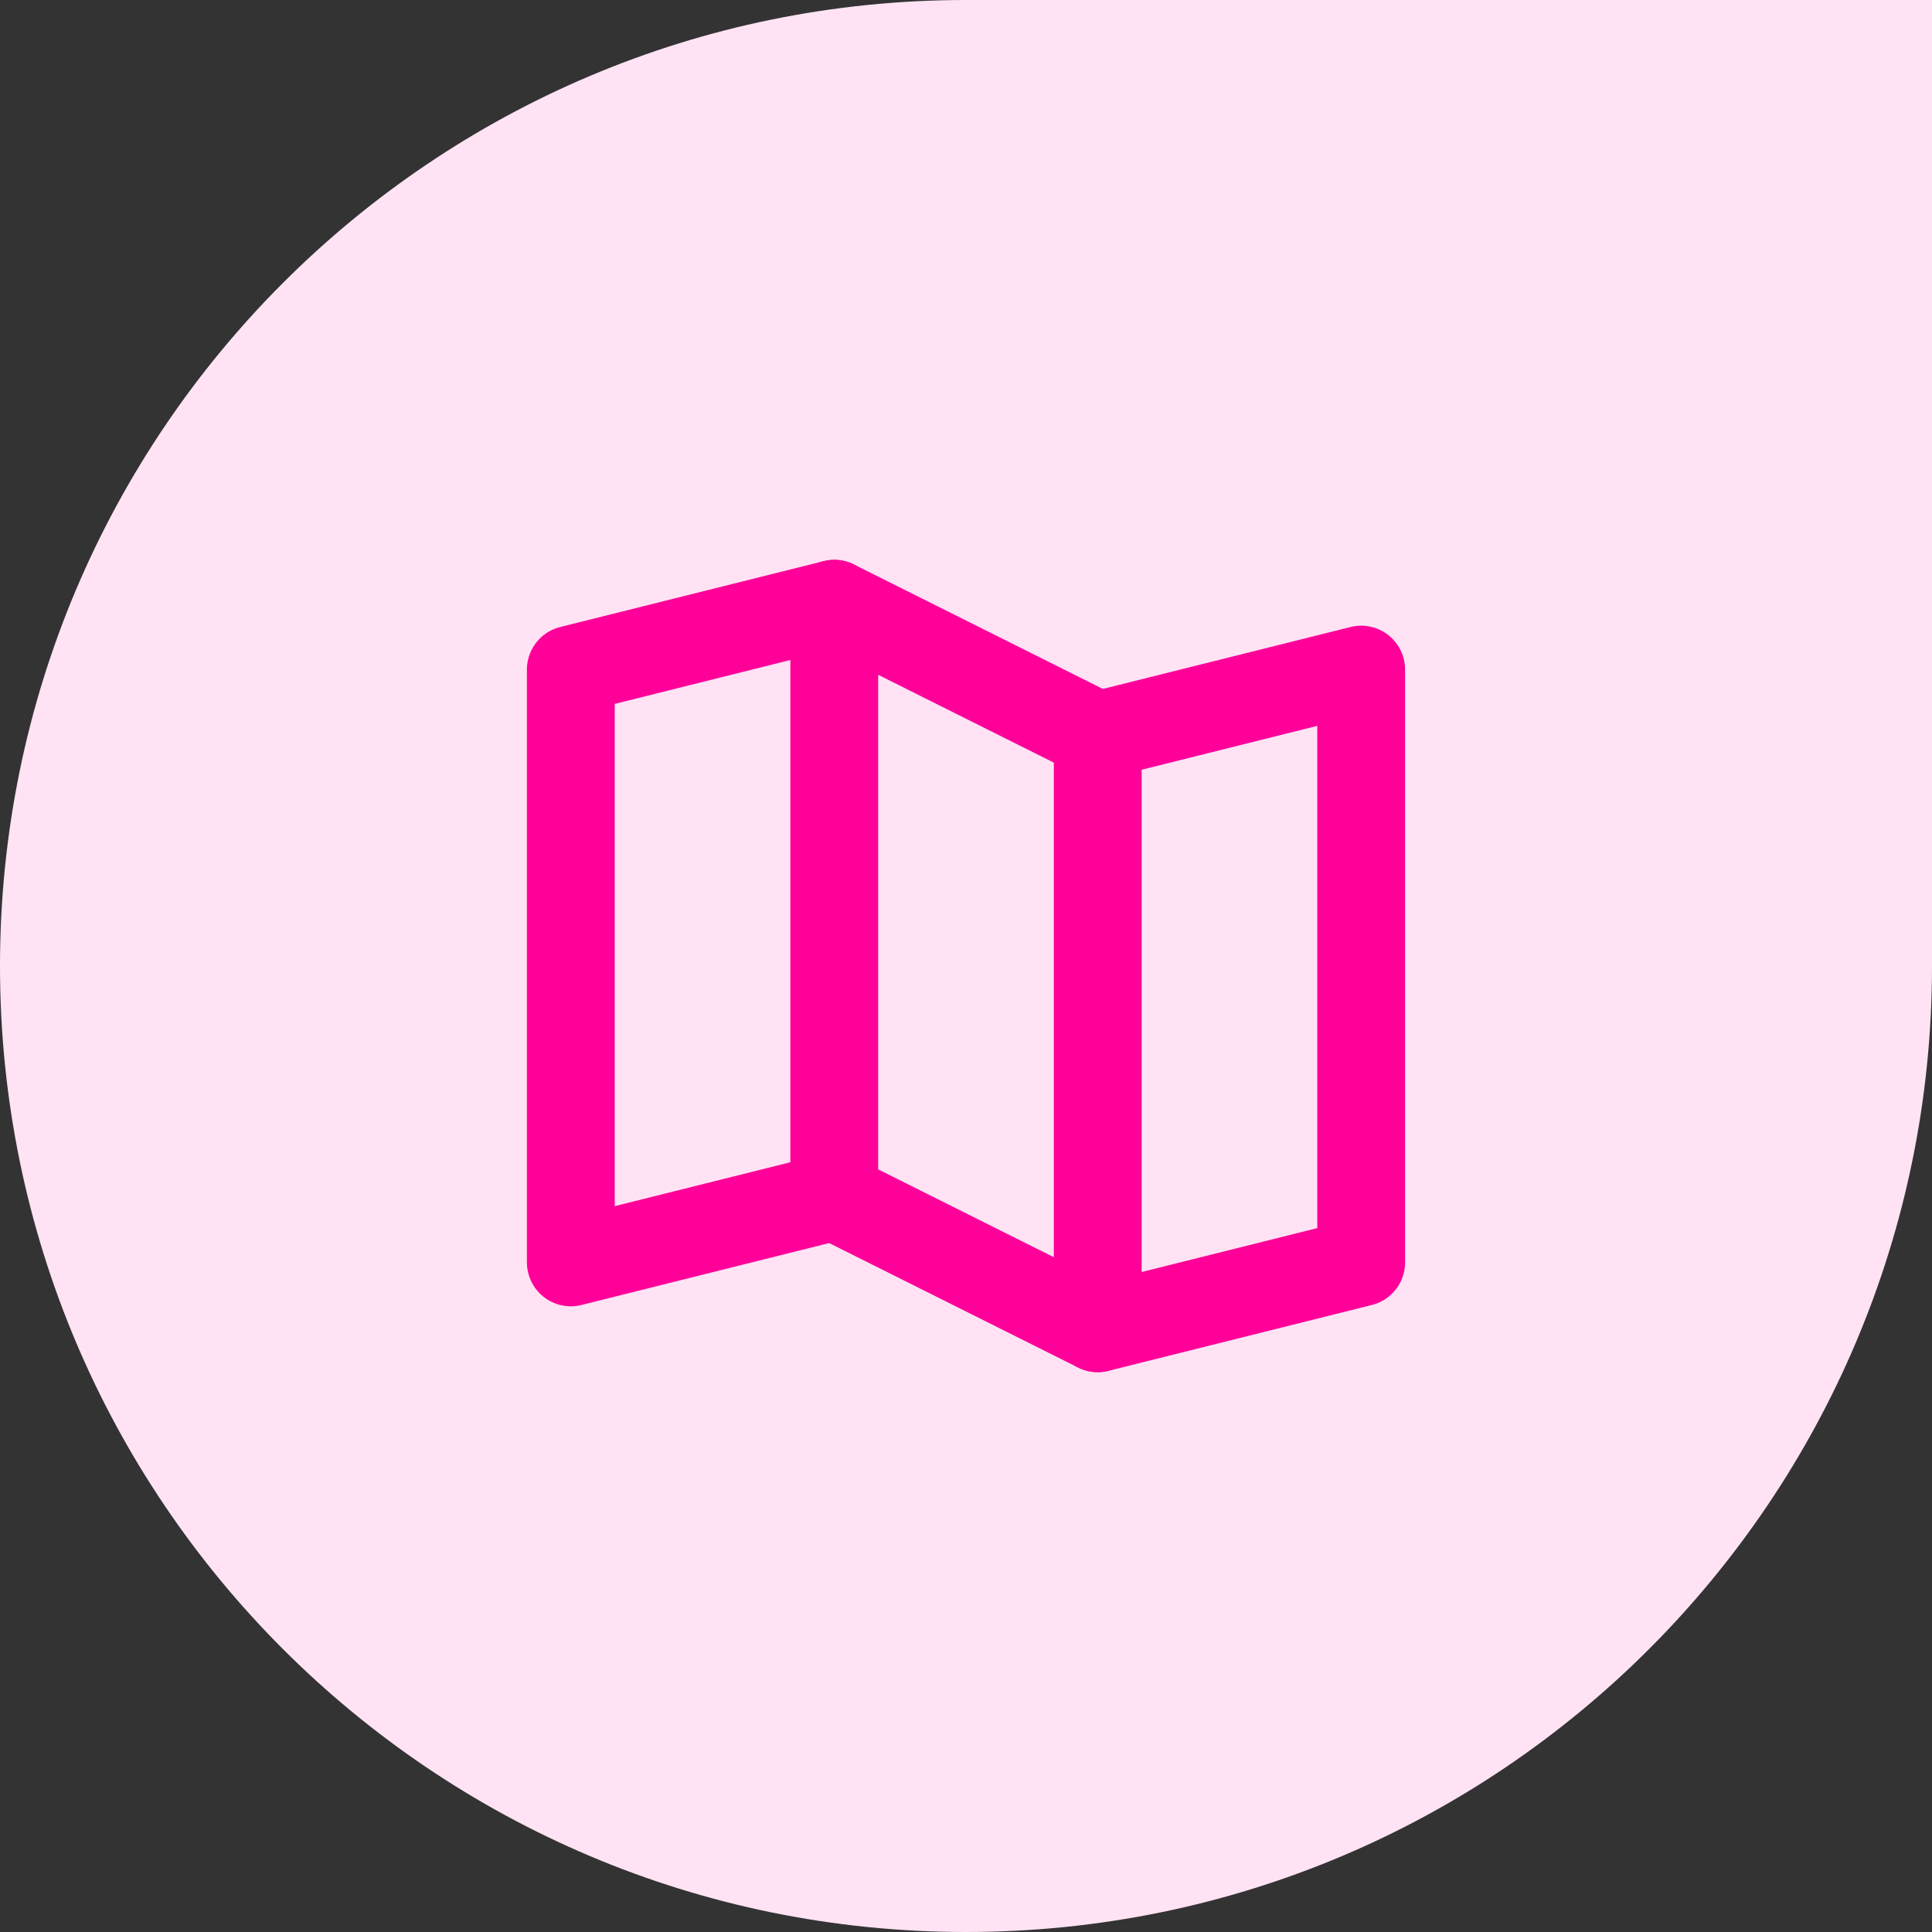 <svg width="44" height="44" viewBox="0 0 44 44" fill="none" xmlns="http://www.w3.org/2000/svg">
<rect x="0" y="0" width="44" height="44" fill="#333333" stroke="none"/>
<path d="M0 22C0 9.85 9.85 0 22 0H44V22C44 34.15 34.15 44 22 44V44C9.85 44 0 34.15 0 22V22Z" fill="#FFE3F4"/>
<path d="M19 27.25L13 28.75V15.25L19 13.75" stroke="#FF0099" stroke-width="2" stroke-linecap="round" stroke-linejoin="round"/>
<path d="M25 30.25L19 27.25V13.75L25 16.75V30.25Z" stroke="#FF0099" stroke-width="2" stroke-linecap="round" stroke-linejoin="round"/>
<path d="M25 16.75L31 15.25V28.75L25 30.25" stroke="#FF0099" stroke-width="2" stroke-linecap="round" stroke-linejoin="round"/>
</svg>
